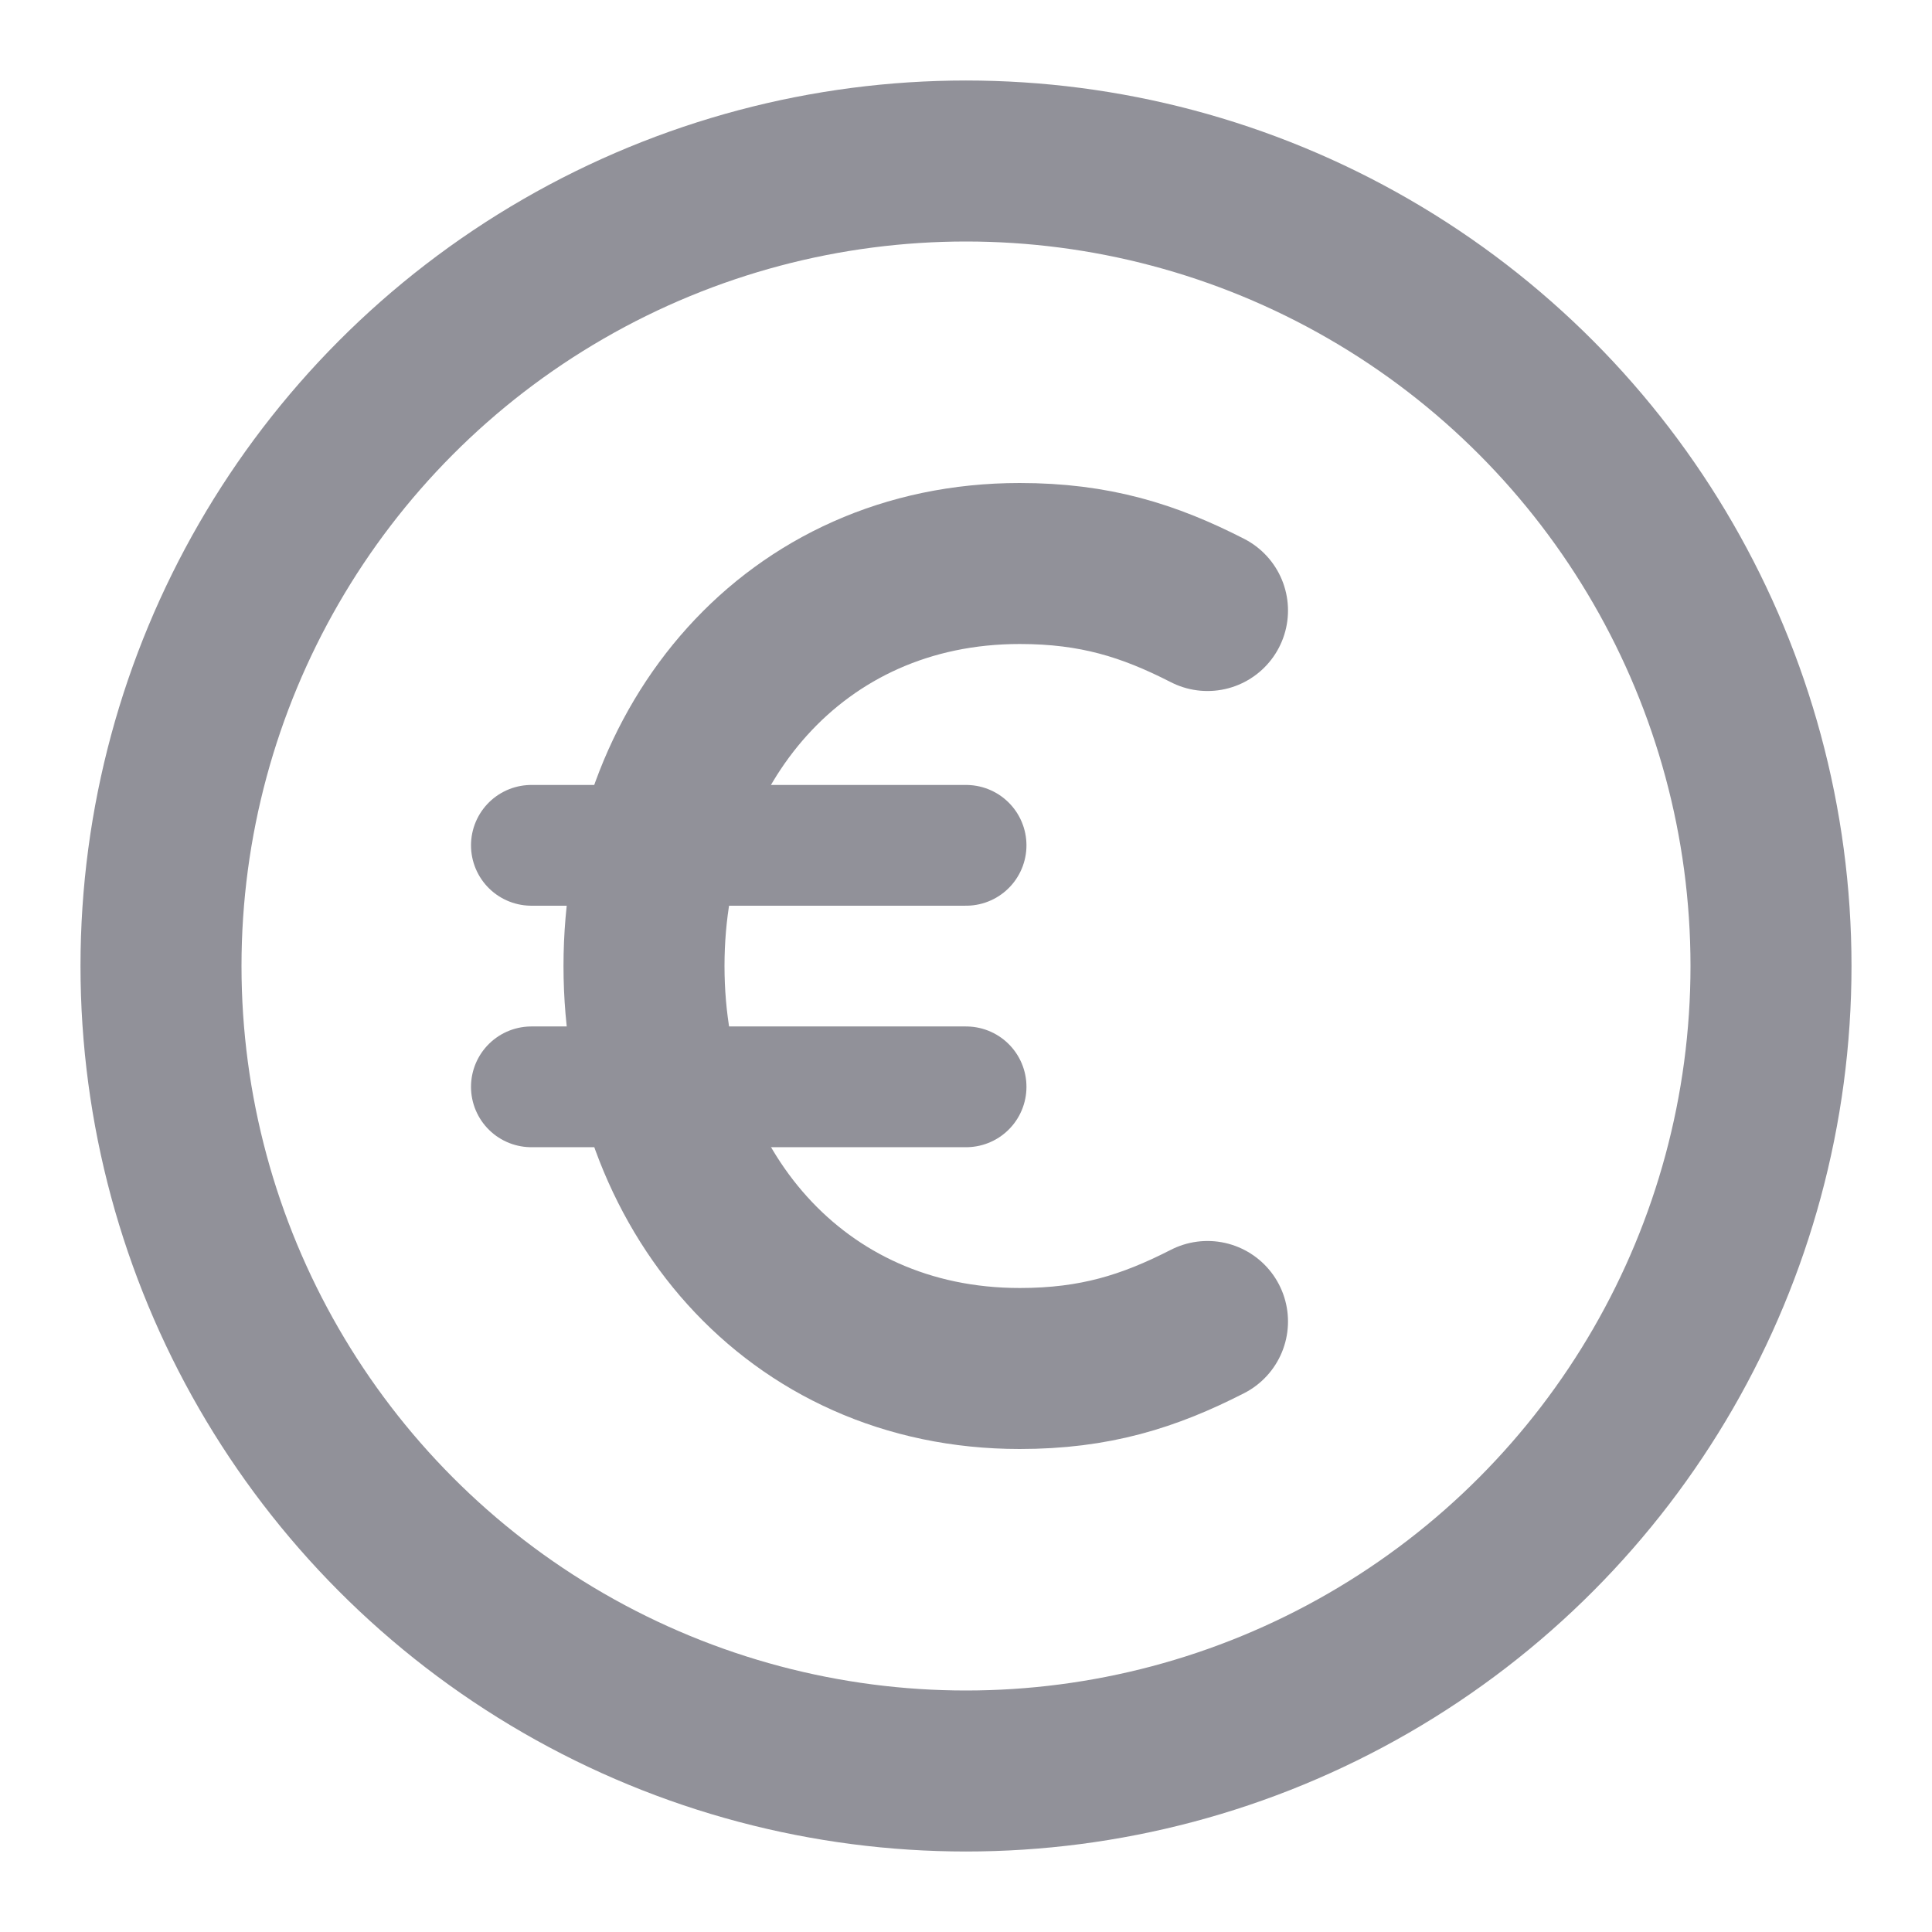 <svg width="24" height="24" viewBox="0 0 24 24" fill="none" xmlns="http://www.w3.org/2000/svg">
<circle cx="12" cy="12" r="10" stroke="#919199" stroke-width="2"/>
<path d="M15 7.584C14.271 7.211 13.6 7 12.667 7C9.867 7 8 9.239 8 12C8 14.761 9.867 17 12.667 17C13.6 17 14.271 16.789 15 16.416" stroke="#919199" stroke-width="2" stroke-linecap="round"/>
<path d="M12.001 10.501C10.801 10.501 7.071 10.501 6.601 10.501" stroke="#919199" stroke-width="1.5" stroke-linecap="round"/>
<path d="M12.001 13.501C10.801 13.501 7.071 13.501 6.601 13.501" stroke="#919199" stroke-width="1.5" stroke-linecap="round"/>
</svg>
